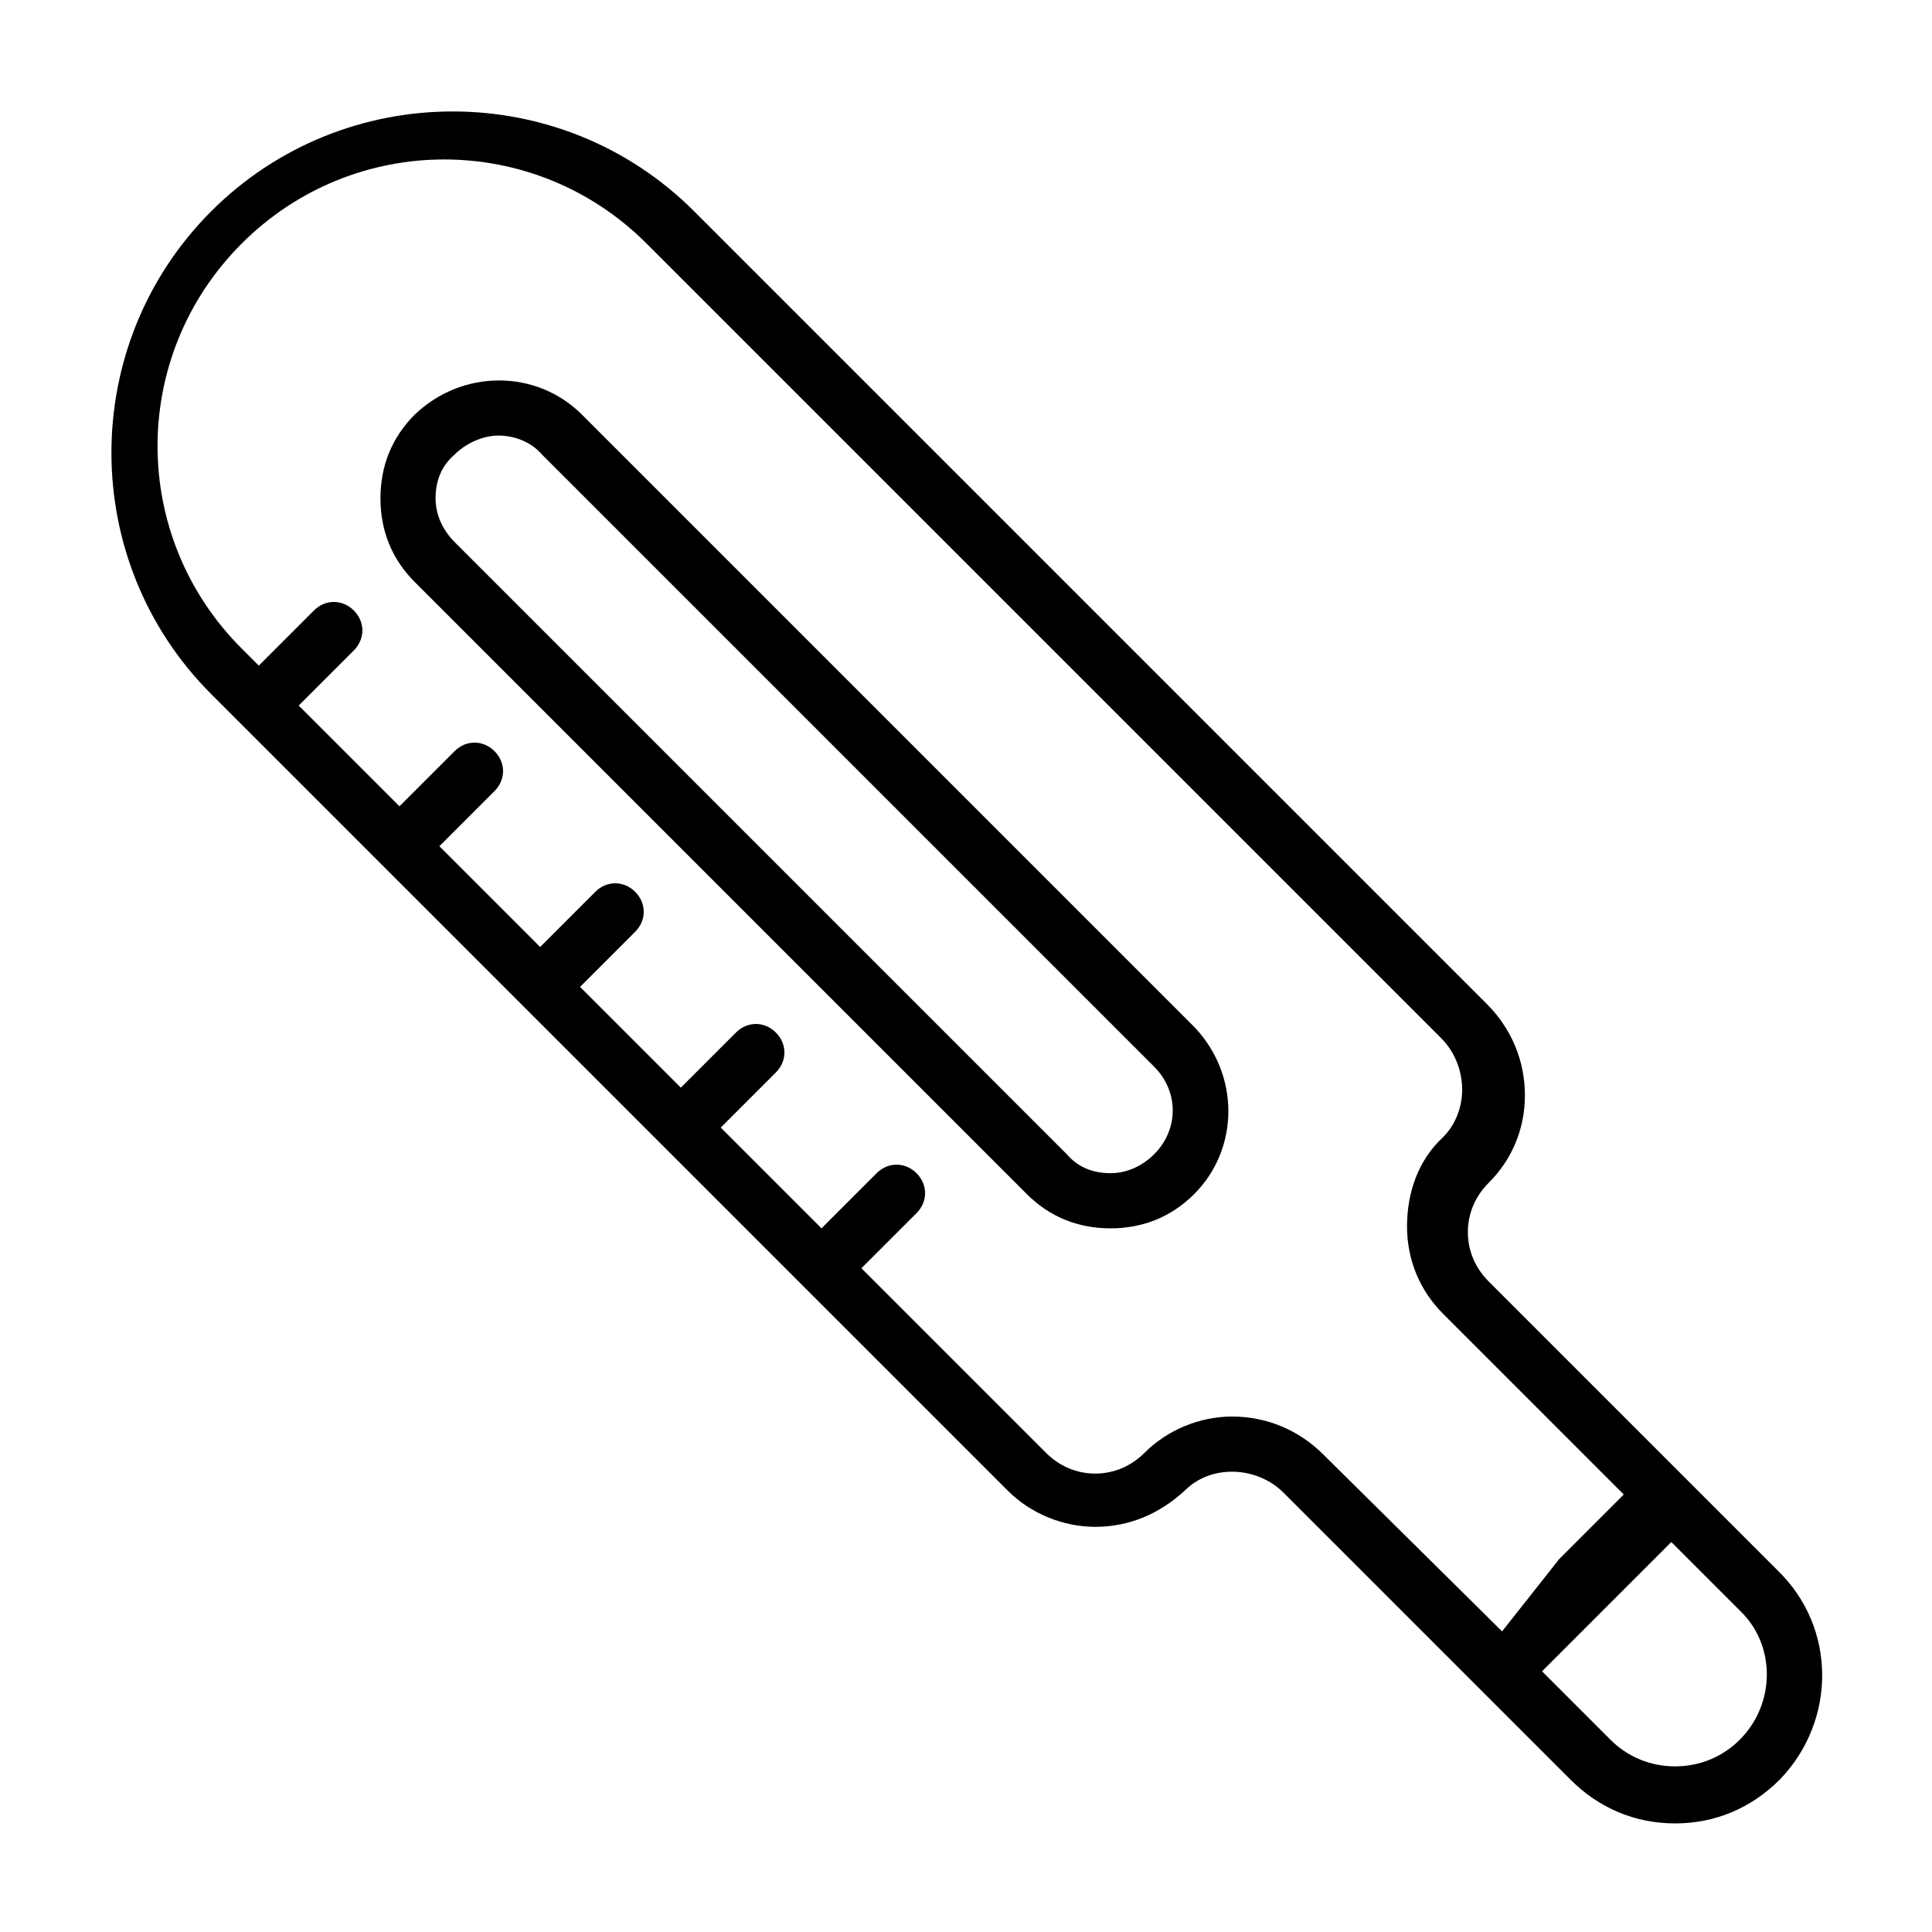 <?xml version="1.0" encoding="UTF-8"?>
<!-- Uploaded to: SVG Repo, www.svgrepo.com, Generator: SVG Repo Mixer Tools -->
<svg fill="#000000" width="800px" height="800px" version="1.1" viewBox="144 144 512 512" xmlns="http://www.w3.org/2000/svg">
 <g>
  <path d="m615.12 560.21-76.578-76.578c-3.527-3.527-5.543-8.062-5.543-13.098 0-5.039 2.016-9.574 5.543-13.098 6.047-6.047 9.574-14.105 9.574-23.176 0-9.07-3.527-17.633-10.078-24.184l-210.09-210.09c-35.266-35.266-92.699-35.266-127.97 0-35.266 35.266-35.266 92.699 0 127.97l211.1 211.1c6.047 6.047 14.609 9.574 23.176 9.574 9.07 0 17.129-3.527 23.68-9.574 3.527-3.527 8.062-5.039 12.594-5.039 5.039 0 10.078 2.016 13.602 5.543l76.078 76.078c7.559 7.559 17.129 11.586 27.711 11.586 10.578 0 20.152-4.031 27.711-11.586 15.109-15.621 15.109-40.309-0.508-55.422zm-120.41-30.734c-6.551-6.551-15.113-10.078-24.184-10.078-8.566 0-17.129 3.527-23.176 9.574-3.527 3.527-8.062 5.543-13.098 5.543-5.039 0-9.574-2.016-13.098-5.543l-48.871-48.871 14.609-14.609c3.023-3.023 3.023-7.559 0-10.578-3.023-3.023-7.559-3.023-10.578 0l-14.609 14.609-26.703-26.703 14.609-14.609c3.023-3.023 3.023-7.559 0-10.578-3.023-3.023-7.559-3.023-10.578 0l-14.609 14.609-26.703-26.703 14.609-14.609c3.023-3.023 3.023-7.559 0-10.578-3.023-3.023-7.559-3.023-10.578 0l-14.609 14.609-26.703-26.703 14.609-14.609c3.023-3.023 3.023-7.559 0-10.578-3.023-3.023-7.559-3.023-10.578 0l-14.609 14.609-26.703-26.703 14.609-14.609c3.023-3.023 3.023-7.559 0-10.578-3.023-3.023-7.559-3.023-10.578 0l-14.609 14.609-4.535-4.535c-29.727-29.727-29.727-77.586 0-107.31 29.727-29.727 77.586-29.727 107.31 0l210.59 210.59c3.527 3.527 5.543 8.566 5.543 13.602 0 5.039-2.016 9.574-5.039 12.594-6.551 6.047-9.574 14.609-9.574 23.68 0 9.07 3.527 17.129 9.574 23.176l47.863 47.863-17.129 17.129-15.121 19.145zm110.34 75.574c-4.535 4.535-10.578 7.055-17.129 7.055s-12.594-2.519-17.129-7.055l-18.137-18.137 34.258-34.258 18.137 18.137c9.57 9.066 9.57 24.684 0 34.258z"/>
  <path d="m298.23 253.89c-12.09-12.09-31.738-12.09-44.336 0-6.047 6.047-9.07 13.602-9.07 22.168s3.023 16.121 9.07 22.168l162.23 162.23c6.047 6.047 13.602 9.07 22.168 9.07 8.566 0 16.121-3.023 22.168-9.07 12.09-12.09 12.09-31.738 0-44.336zm151.64 195.98c-3.023 3.023-7.055 5.039-11.586 5.039-4.535 0-8.566-1.512-11.586-5.039l-162.23-162.23c-3.023-3.023-5.039-7.055-5.039-11.586 0-4.535 1.512-8.566 5.039-11.586 3.023-3.023 7.559-5.039 11.586-5.039 4.031 0 8.566 1.512 11.586 5.039l162.23 162.23c6.555 6.547 6.555 16.621 0.004 23.172z"/>
 </g>
</svg>